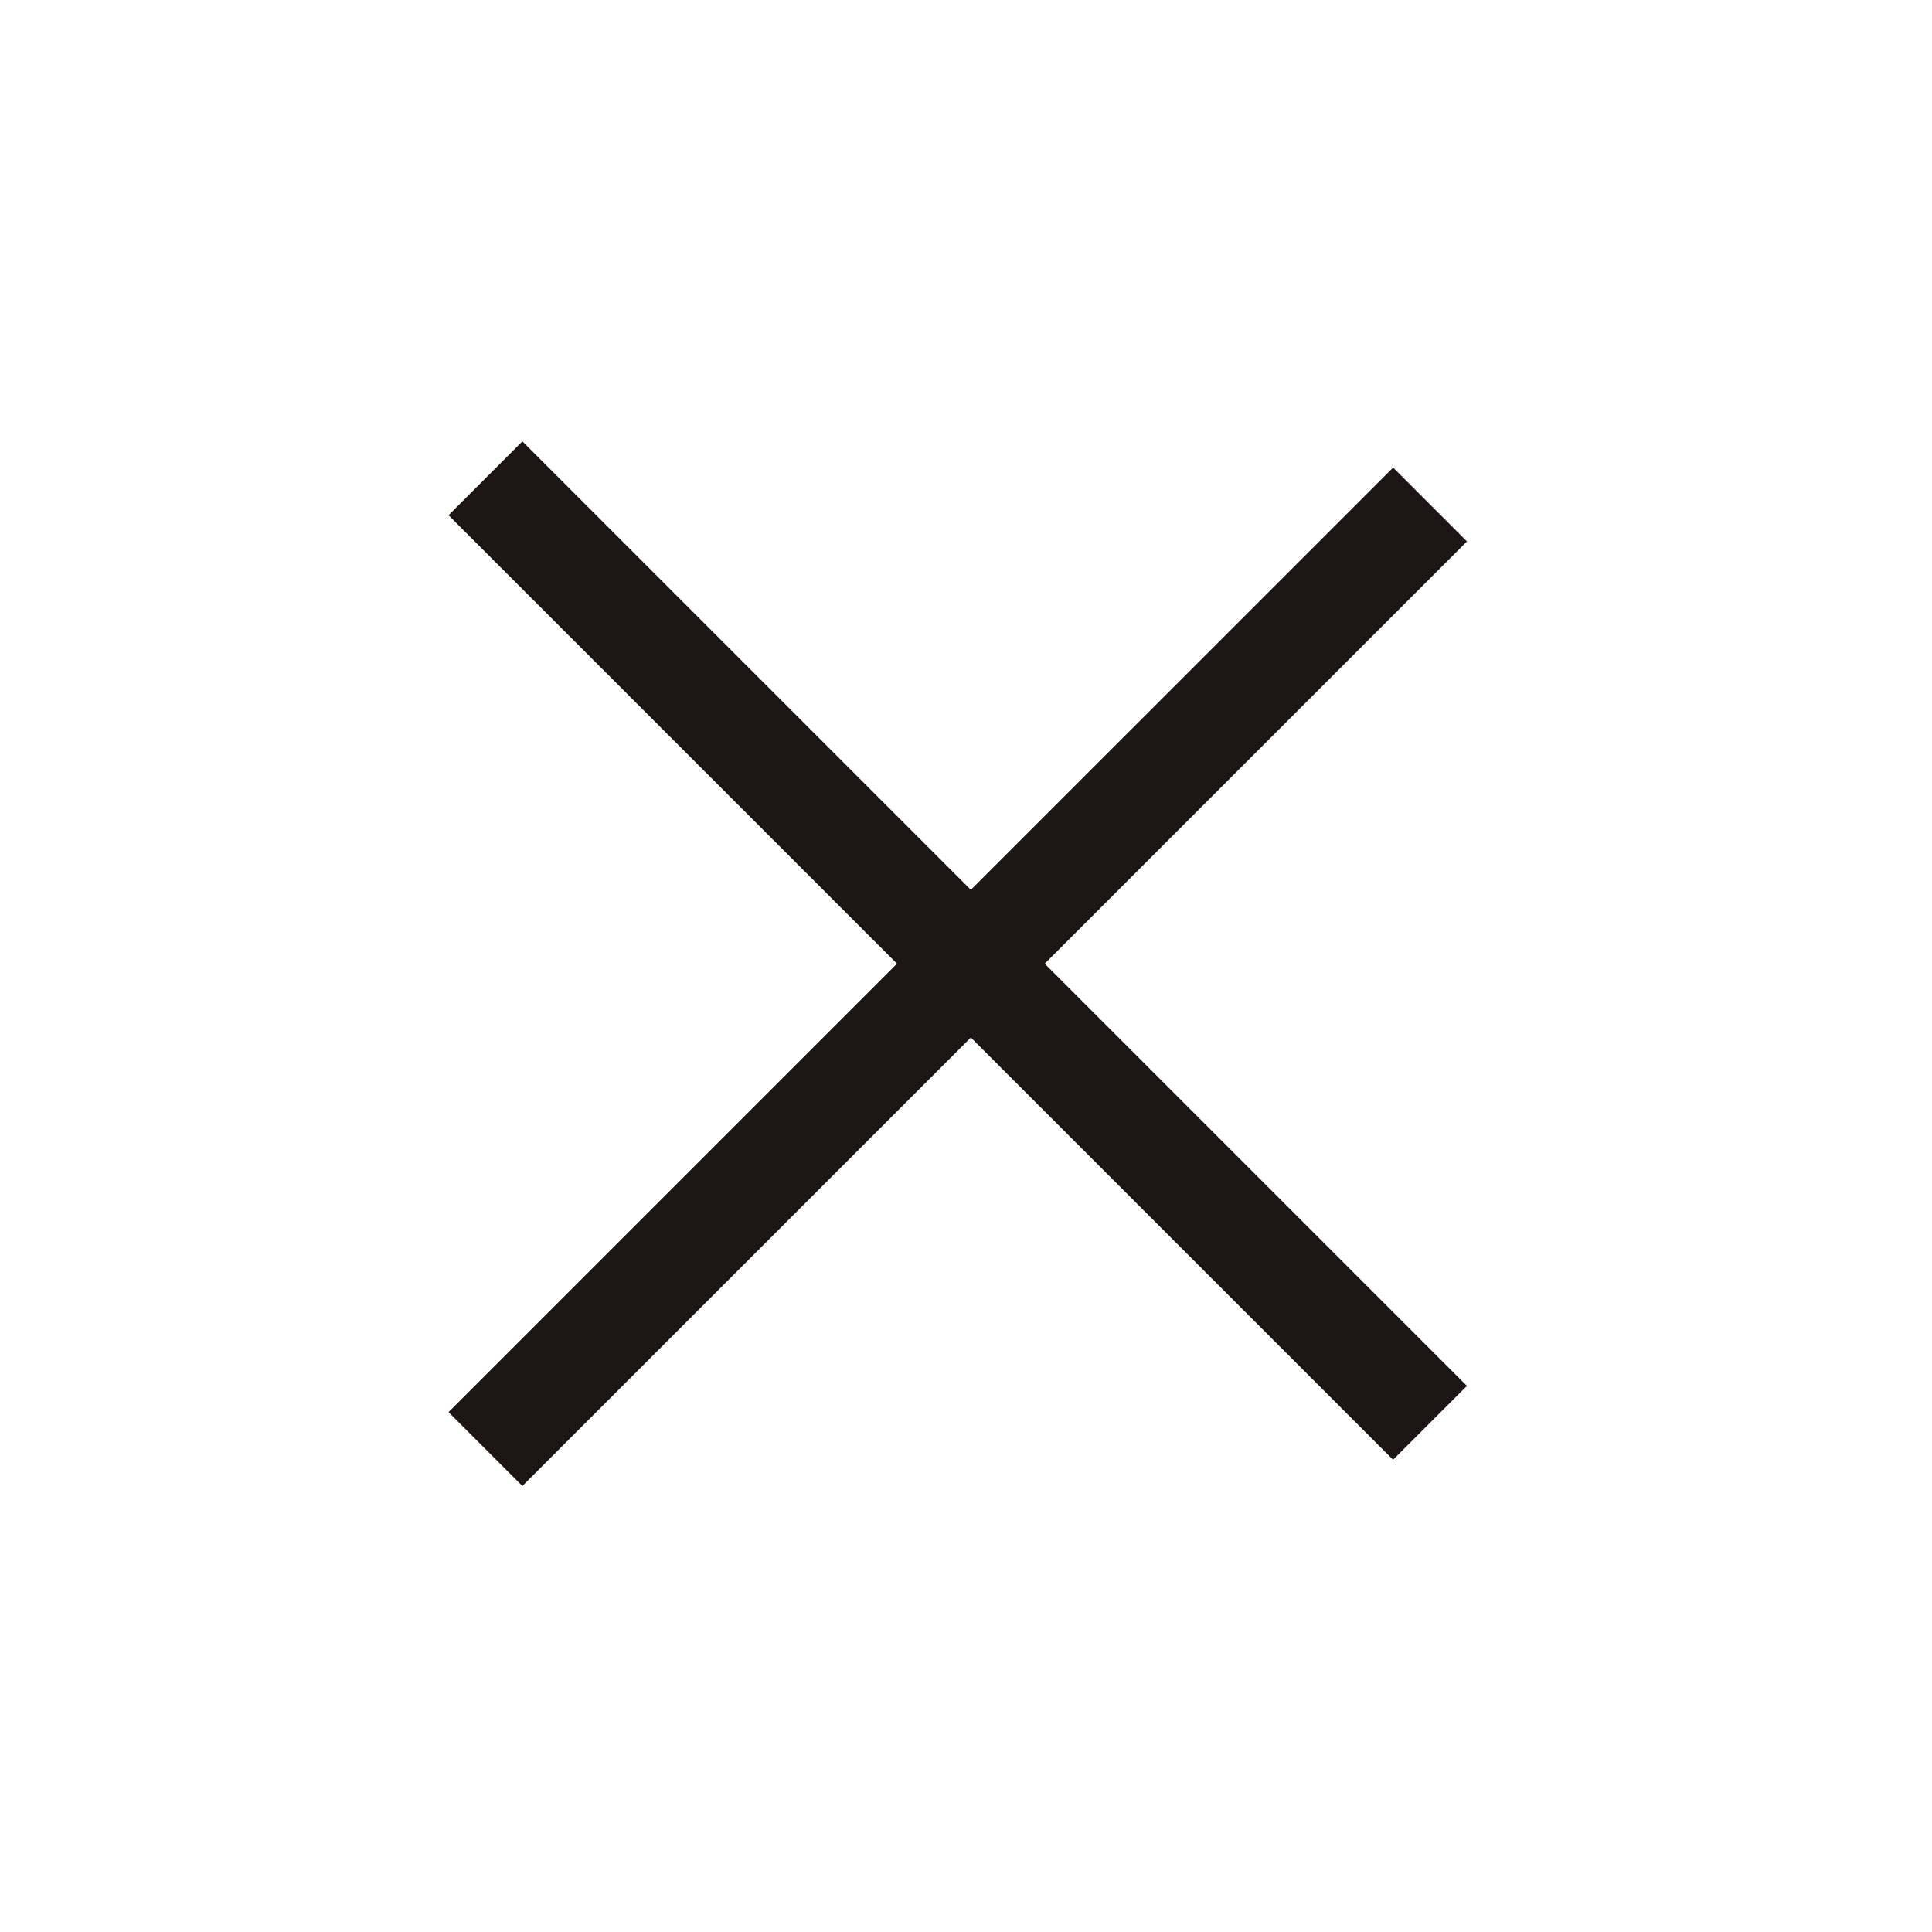 <svg width="37" height="37" viewBox="0 0 37 37" fill="none" xmlns="http://www.w3.org/2000/svg">
<path d="M9.297 9.16L27.386 27.249" stroke="#1E1515" stroke-width="2"/>
<path d="M27.387 9.662L9.297 27.751" stroke="#1E1515" stroke-width="2"/>
</svg>
